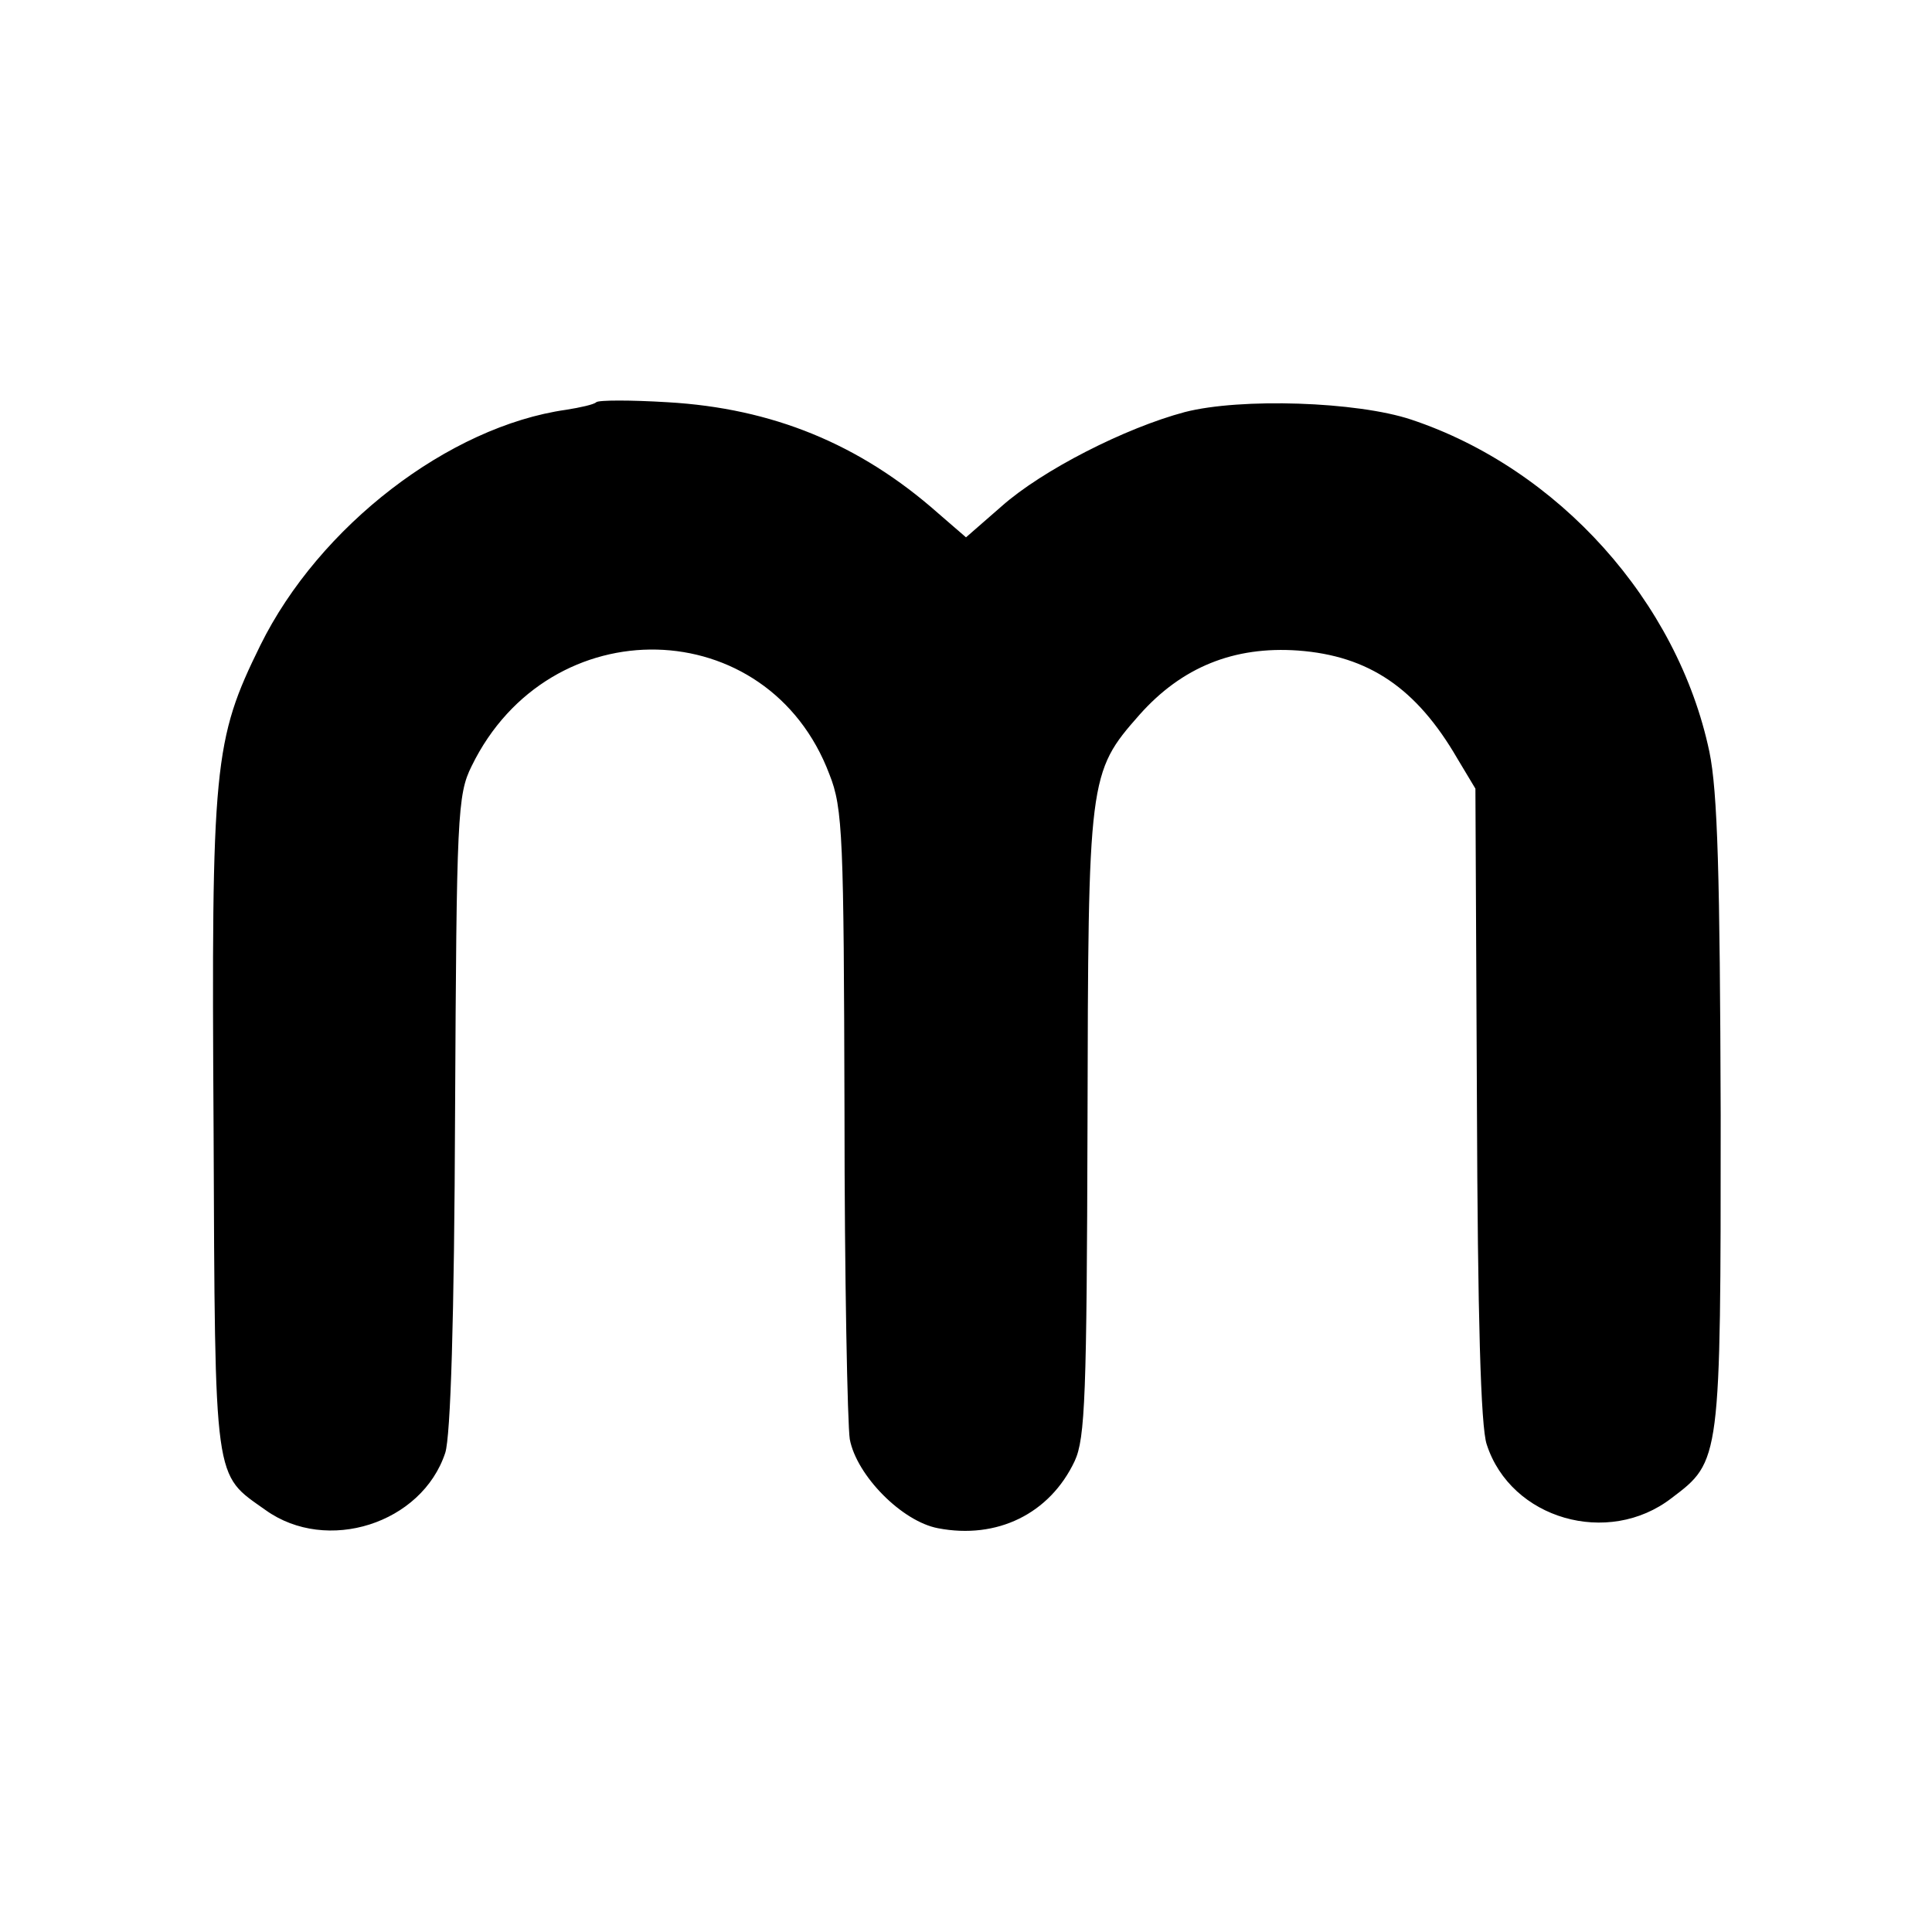 <?xml version="1.0" standalone="no"?>
<!DOCTYPE svg PUBLIC "-//W3C//DTD SVG 20010904//EN"
 "http://www.w3.org/TR/2001/REC-SVG-20010904/DTD/svg10.dtd">
<svg version="1.0" xmlns="http://www.w3.org/2000/svg"
 width="256pt" height="256pt" viewBox="0 0 256 256"
 preserveAspectRatio="xMidYMid meet">
<g transform="translate(0,256) scale(0.1,-0.1)"
fill="#000000" stroke="none">
<path d="M790 2027 c-3 -3 -21 -7 -40 -10 -155 -22 -327 -154 -405 -312 -62
-126 -65 -158 -62 -640 2 -476 0 -457 69 -506 81 -58 207 -18 238 76 7 22 12
176 13 452 2 392 3 420 22 458 103 211 393 204 474 -11 18 -45 19 -84 20 -448
0 -219 4 -414 7 -433 9 -48 69 -109 117 -118 78 -15 148 19 181 89 14 30 16
88 17 446 1 460 1 466 69 543 56 63 125 91 210 85 94 -7 157 -50 211 -143 l24
-40 2 -417 c1 -281 5 -429 13 -452 32 -99 161 -136 245 -71 65 49 65 49 65
507 -1 318 -4 429 -15 482 -42 199 -200 375 -395 440 -72 24 -226 29 -300 10
-79 -21 -189 -77 -243 -125 l-47 -41 -37 32 c-104 92 -220 139 -358 147 -49 3
-92 3 -95 0z"/>
</g>
</svg>
